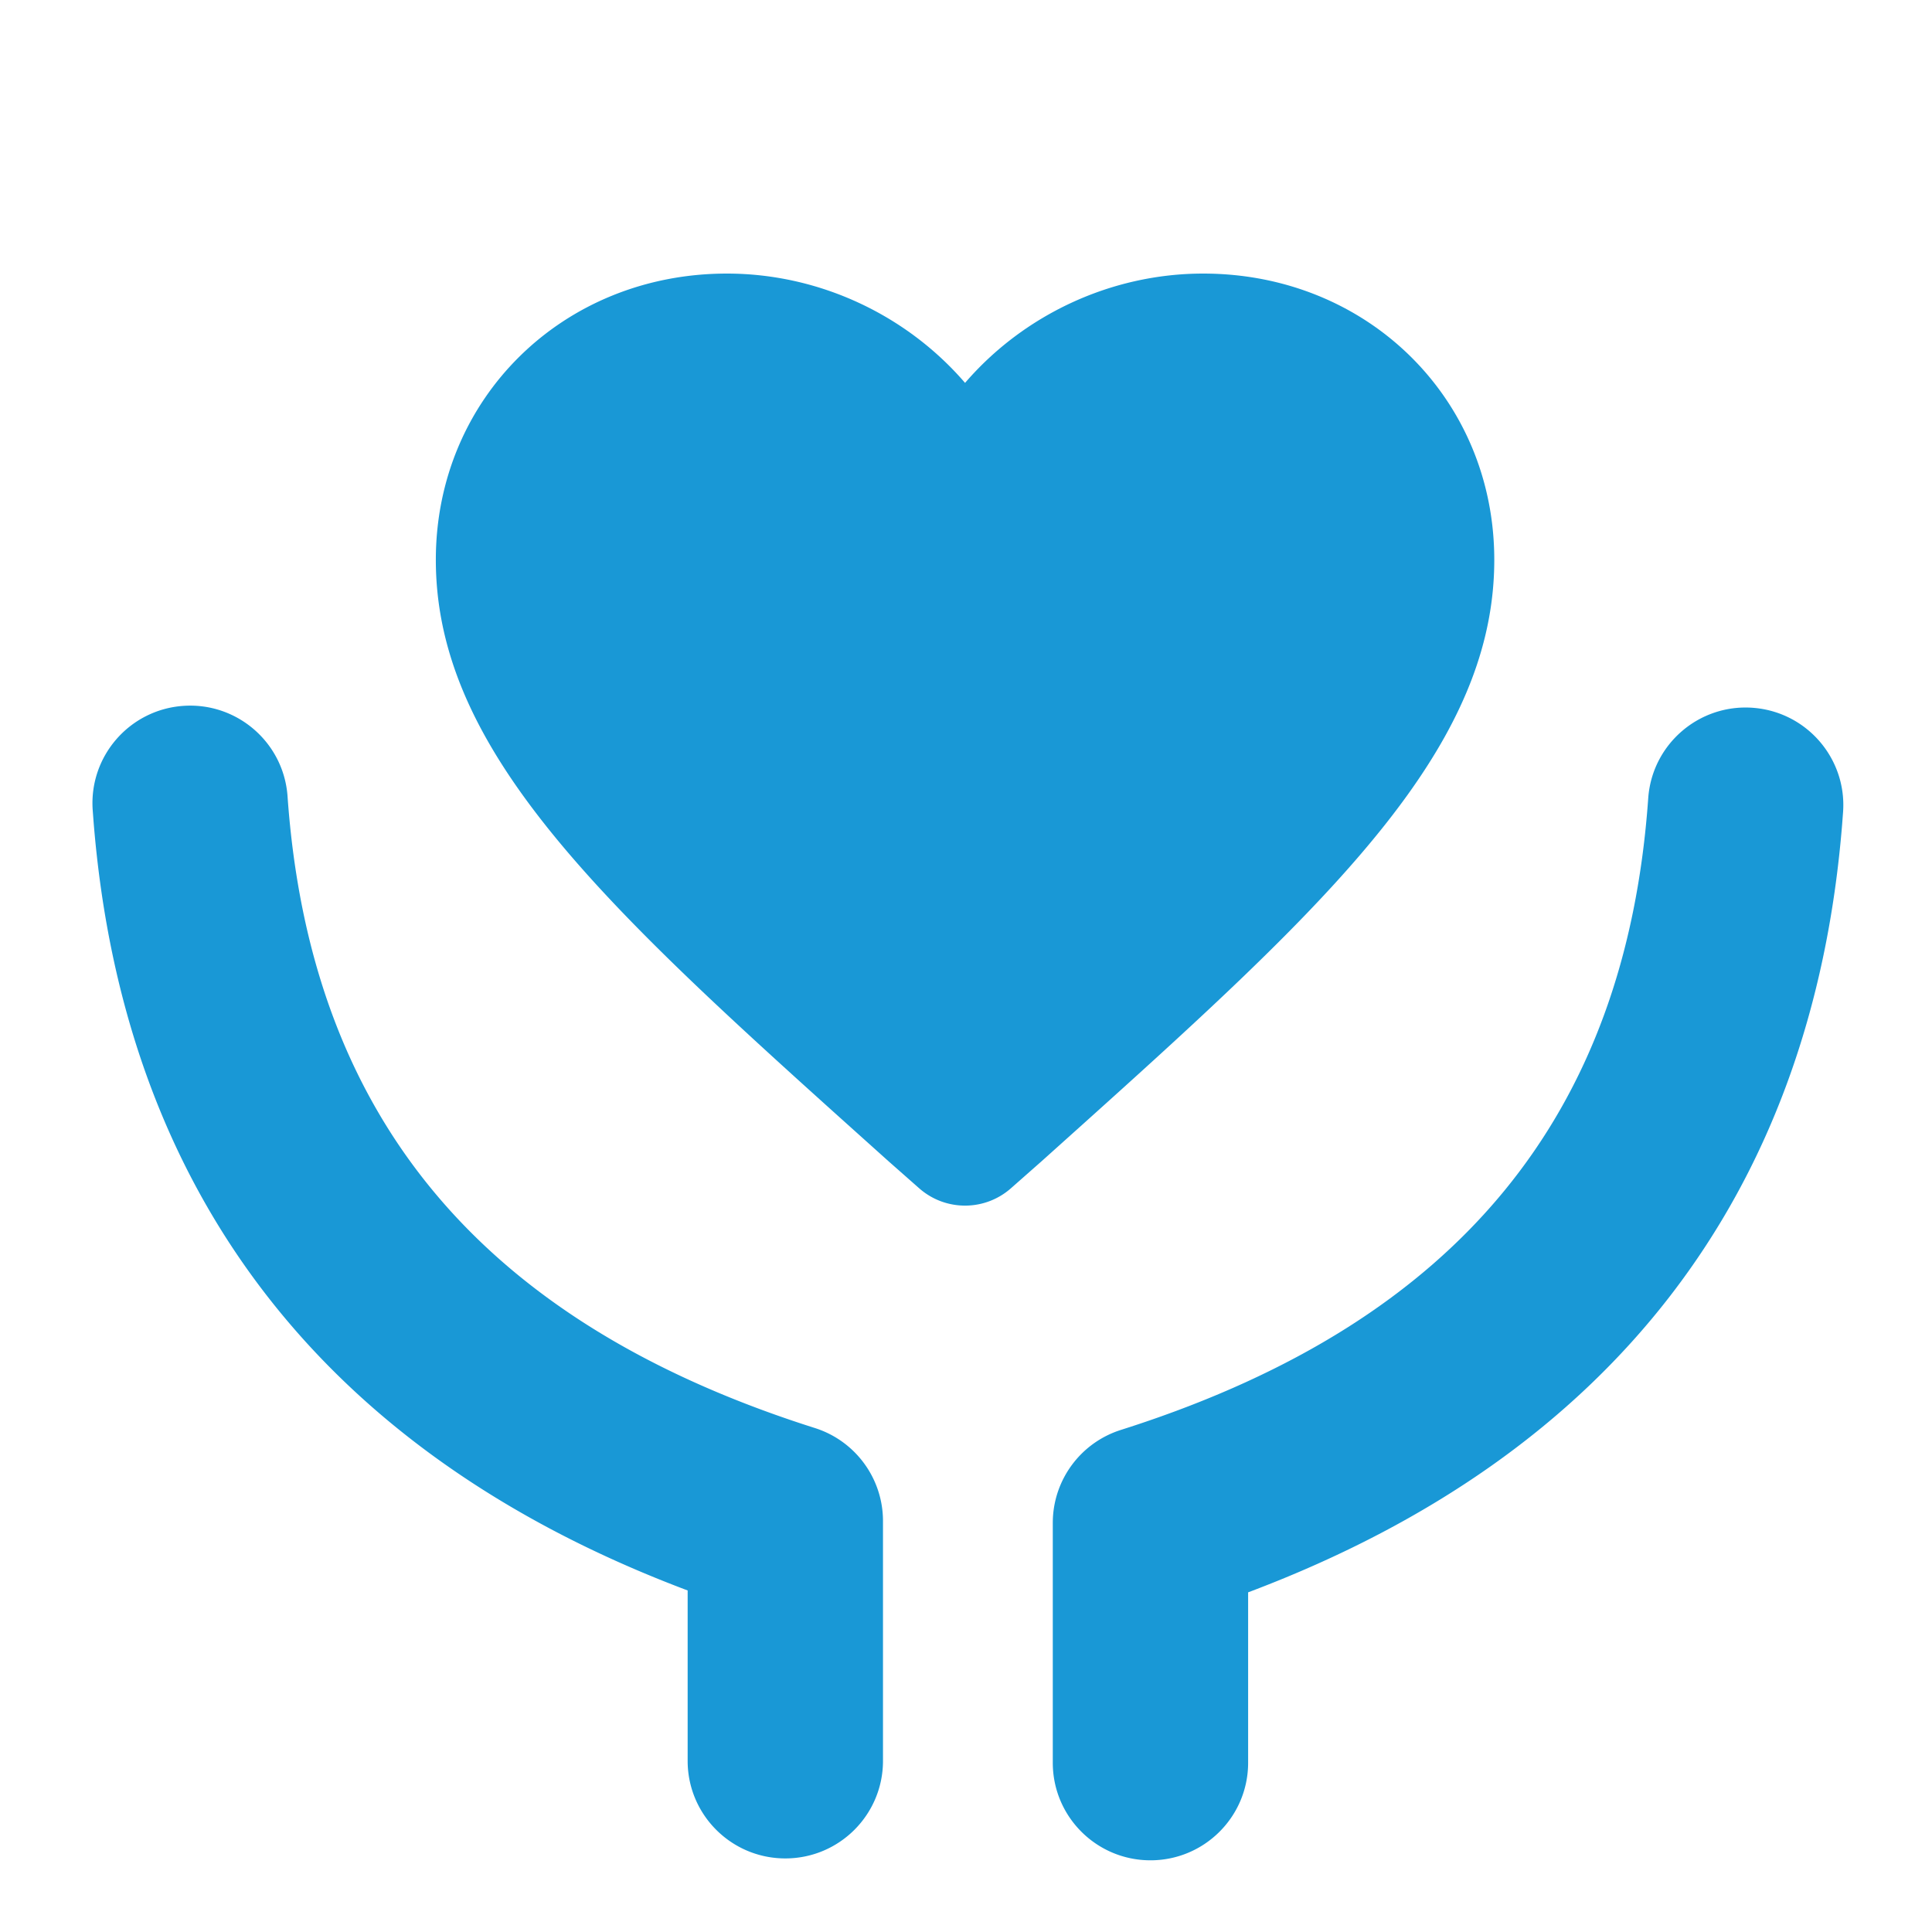 <?xml version="1.0" standalone="no"?><!DOCTYPE svg PUBLIC "-//W3C//DTD SVG 1.1//EN" "http://www.w3.org/Graphics/SVG/1.1/DTD/svg11.dtd"><svg t="1732780581213" class="icon" viewBox="0 0 1024 1024" version="1.1" xmlns="http://www.w3.org/2000/svg" p-id="48470" xmlns:xlink="http://www.w3.org/1999/xlink" width="50" height="50"><path d="M97.131 374.13c28.234-1.987 52.772 19.035 55.21 47.1l0.067 0.852c11.834 167.843 100.618 276.454 274.204 333.1l5.286 1.702c21.211 6.727 35.711 26.227 36.094 48.39l0.008 0.899v127.113c0 28.56-23.177 51.714-51.767 51.714-28.304 0-51.302-22.692-51.76-50.859l-0.006-0.855-0.001-90.319-1.836-0.687C172.03 769.958 65.521 632.428 49.612 435.716l-0.482-6.366c-2.009-28.49 19.482-53.213 48.001-55.22zM928.869 375.13c-28.234-1.987-52.772 19.035-55.21 47.1l-0.067 0.852c-11.834 167.843-100.618 276.454-274.204 333.1l-5.286 1.702c-21.211 6.727-35.711 26.227-36.094 48.39l-0.008 0.899v127.113c0 28.56 23.177 51.714 51.767 51.714 28.304 0 51.302-22.692 51.76-50.859l0.006-0.855 0.001-90.319 1.836-0.687c190.6-72.322 297.109-209.852 313.018-406.564l0.482-6.366c2.009-28.49-19.482-53.213-48.001-55.22zM637.725 145C724.696 145 792 211.206 792 296.736c0 87.015-65.689 159.773-170.629 256.137l-7.654 7.008-7.788 7.093-3.944 3.58-7.986 7.227-8.115 7.32-12.41 11.164-21.296 19.116-16.36 14.426c-13.685 12.069-34.098 12.254-47.991 0.557l-0.646-0.557-16.36-14.426-25.463-22.862-8.242-7.417-12.124-10.946a5682.943 5682.943 0 0 1-3.977-3.602l-7.855-7.137c-1.298-1.182-2.59-2.361-3.878-3.536l-7.654-7.008C296.69 456.51 231 383.751 231 296.736 231 211.206 298.304 145 385.275 145c49.088 0 95.353 22.068 126.225 57.939C542.37 167.069 588.638 145 637.725 145z" fill="#1998d6" p-id="48471"></path></svg>